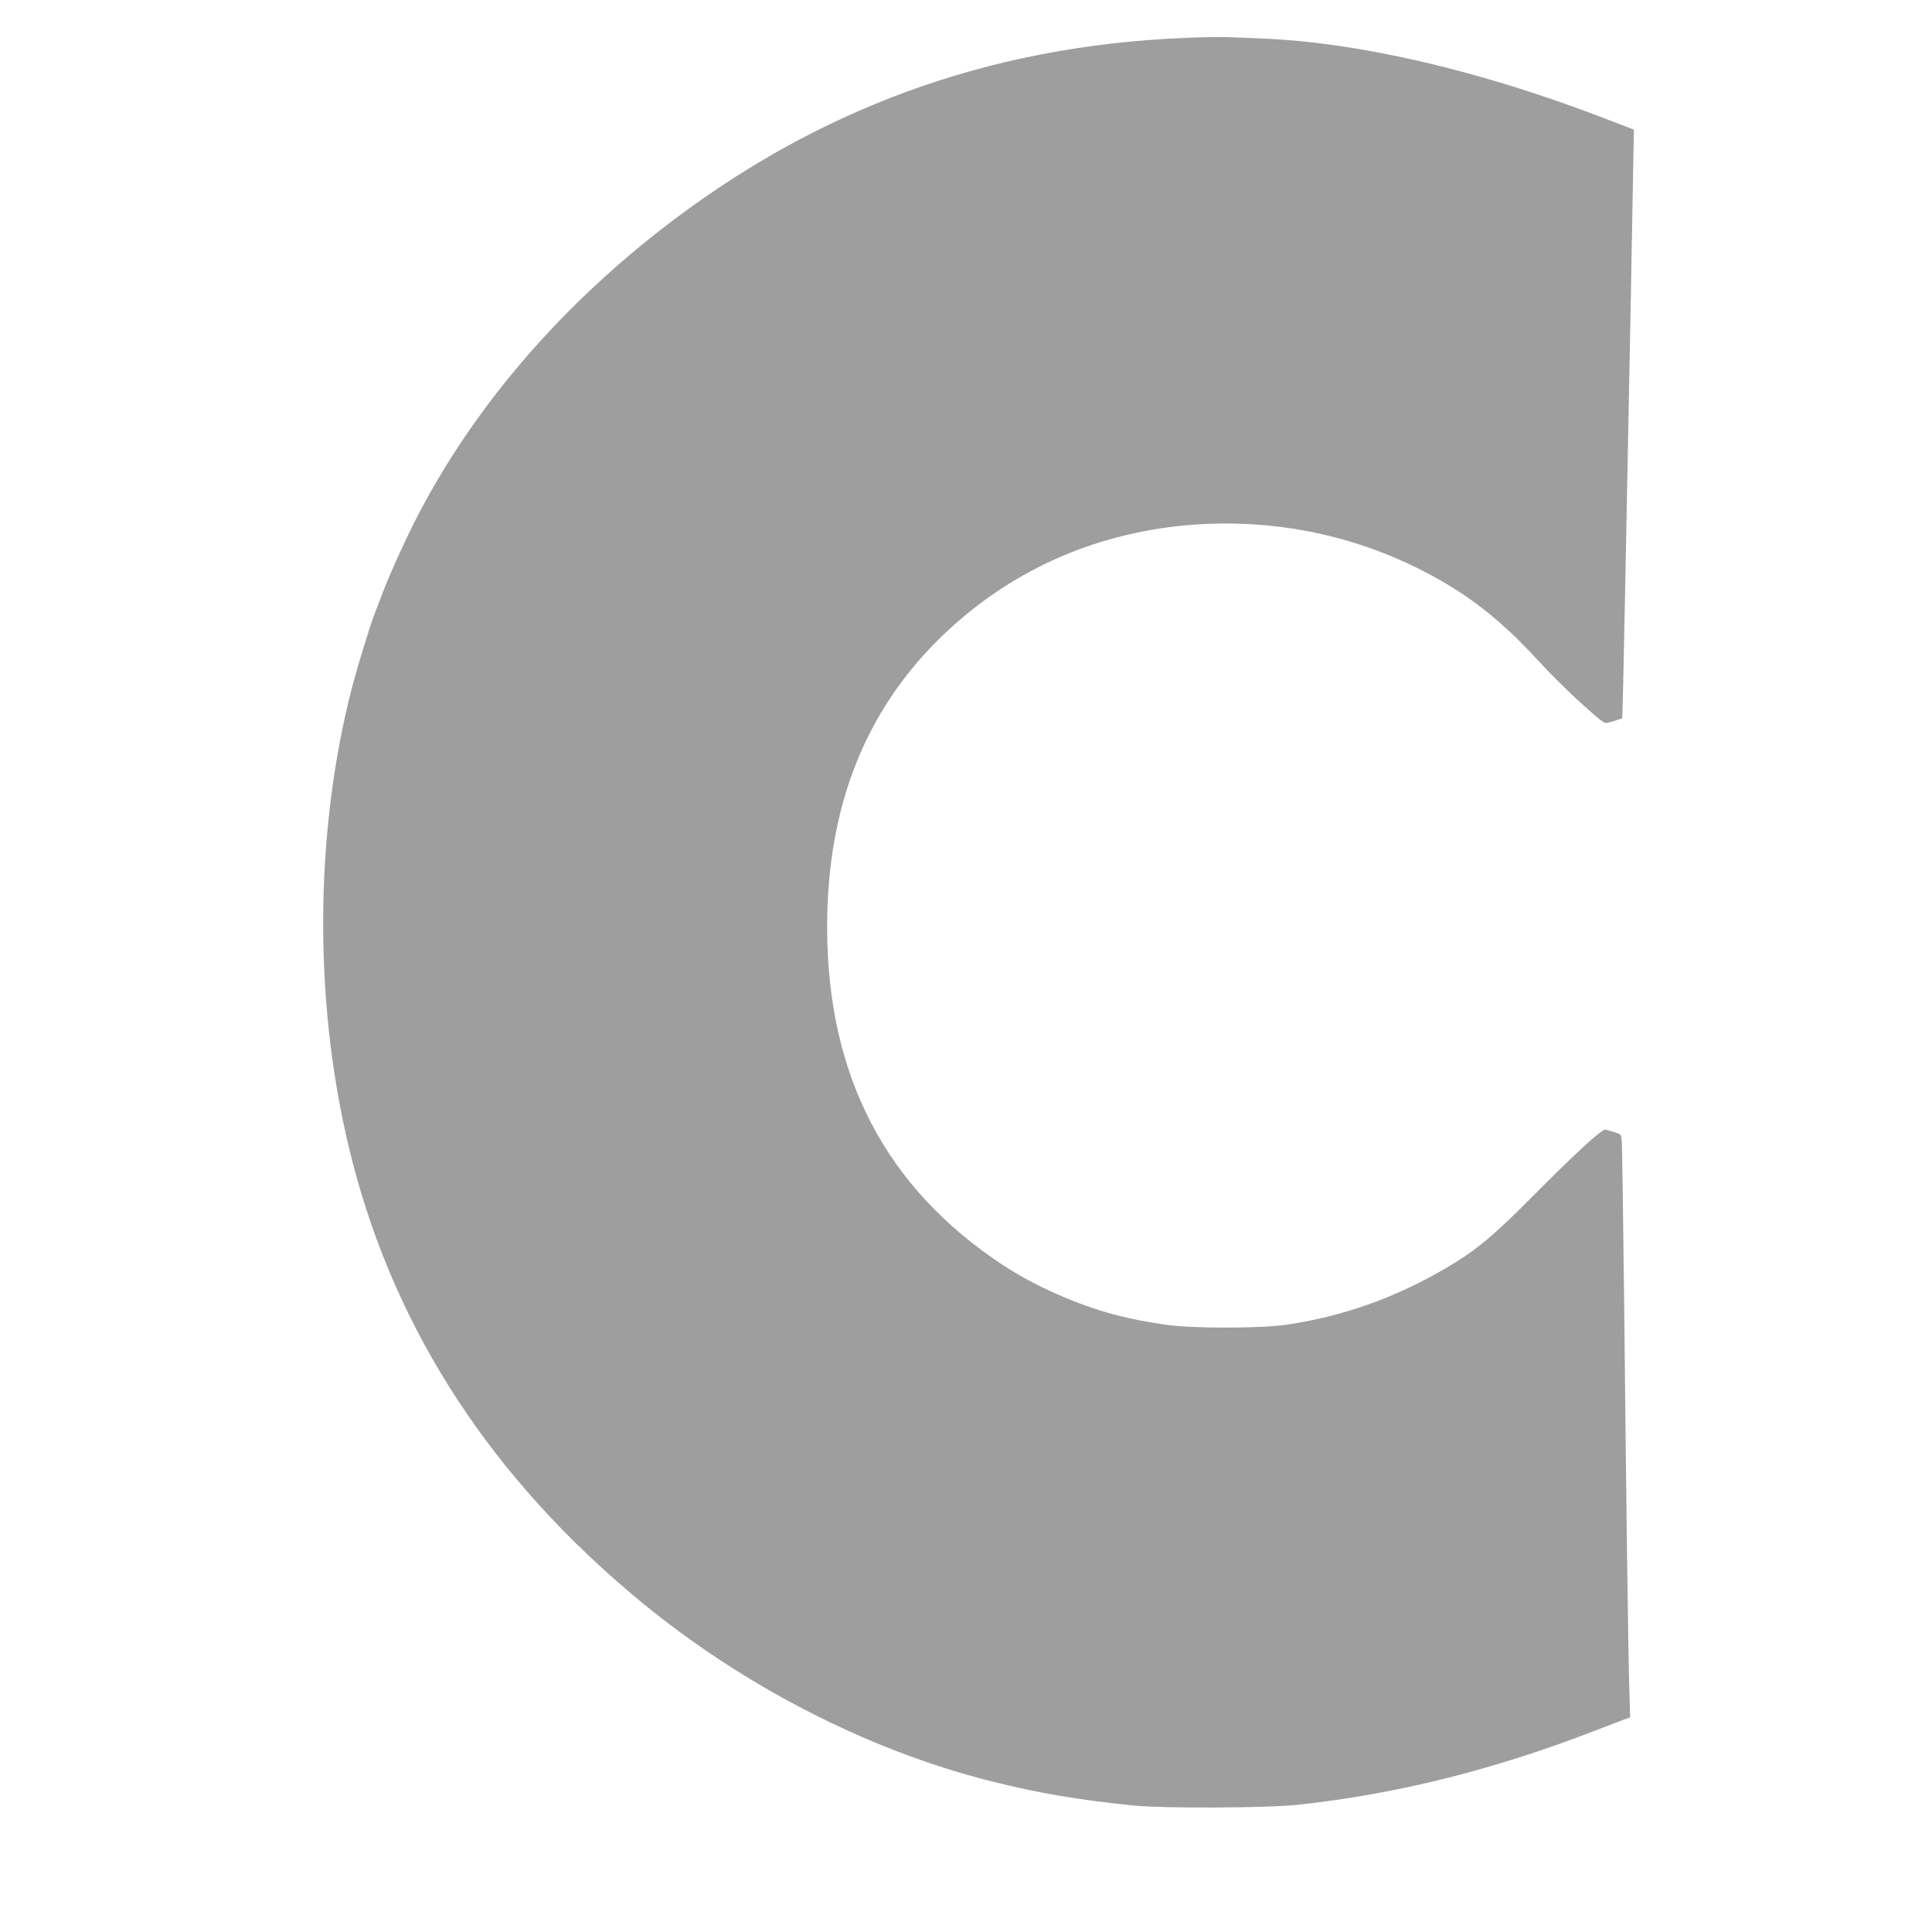 <?xml version="1.0" standalone="no"?>
<!DOCTYPE svg PUBLIC "-//W3C//DTD SVG 20010904//EN"
 "http://www.w3.org/TR/2001/REC-SVG-20010904/DTD/svg10.dtd">
<svg version="1.0" xmlns="http://www.w3.org/2000/svg"
 width="1280pt" height="1280pt" viewBox="0 0 1280 1280"
 preserveAspectRatio="xMidYMid meet">
<g transform="translate(0,1280) scale(0.1,-0.1)"
fill="#9e9e9e" stroke="none">
<path d="M7855 12549 c-1306 -52 -2450 -470 -3480 -1273 -697 -544 -1251
-1199 -1617 -1911 -73 -142 -172 -360 -218 -480 -23 -60 -52 -137 -65 -170
-28 -76 -106 -330 -139 -455 -260 -993 -260 -2158 0 -3160 293 -1132 930
-2103 1909 -2911 676 -557 1497 -980 2305 -1186 318 -81 593 -128 960 -165
200 -20 885 -17 1090 5 651 70 1296 231 1970 492 80 31 164 63 188 72 l42 15
-5 176 c-7 201 -20 1149 -35 2607 -6 550 -13 1018 -16 1041 -5 44 2 39 -106
70 -23 7 -192 -148 -488 -446 -260 -262 -367 -351 -561 -466 -338 -200 -691
-326 -1069 -381 -174 -25 -622 -25 -795 0 -140 21 -229 38 -340 67 -245 64
-531 191 -738 327 -779 512 -1166 1255 -1167 2238 -1 796 250 1434 756 1926
444 430 998 682 1624 739 627 56 1246 -90 1775 -420 188 -117 379 -281 560
-481 144 -158 415 -409 442 -409 11 0 40 7 65 16 l46 15 6 222 c3 122 10 472
16 777 6 305 15 771 20 1035 8 405 20 998 32 1713 l3 153 -195 75 c-822 316
-1624 503 -2270 529 -80 3 -181 7 -225 9 -44 2 -170 0 -280 -5z"/>
</g>
</svg>
